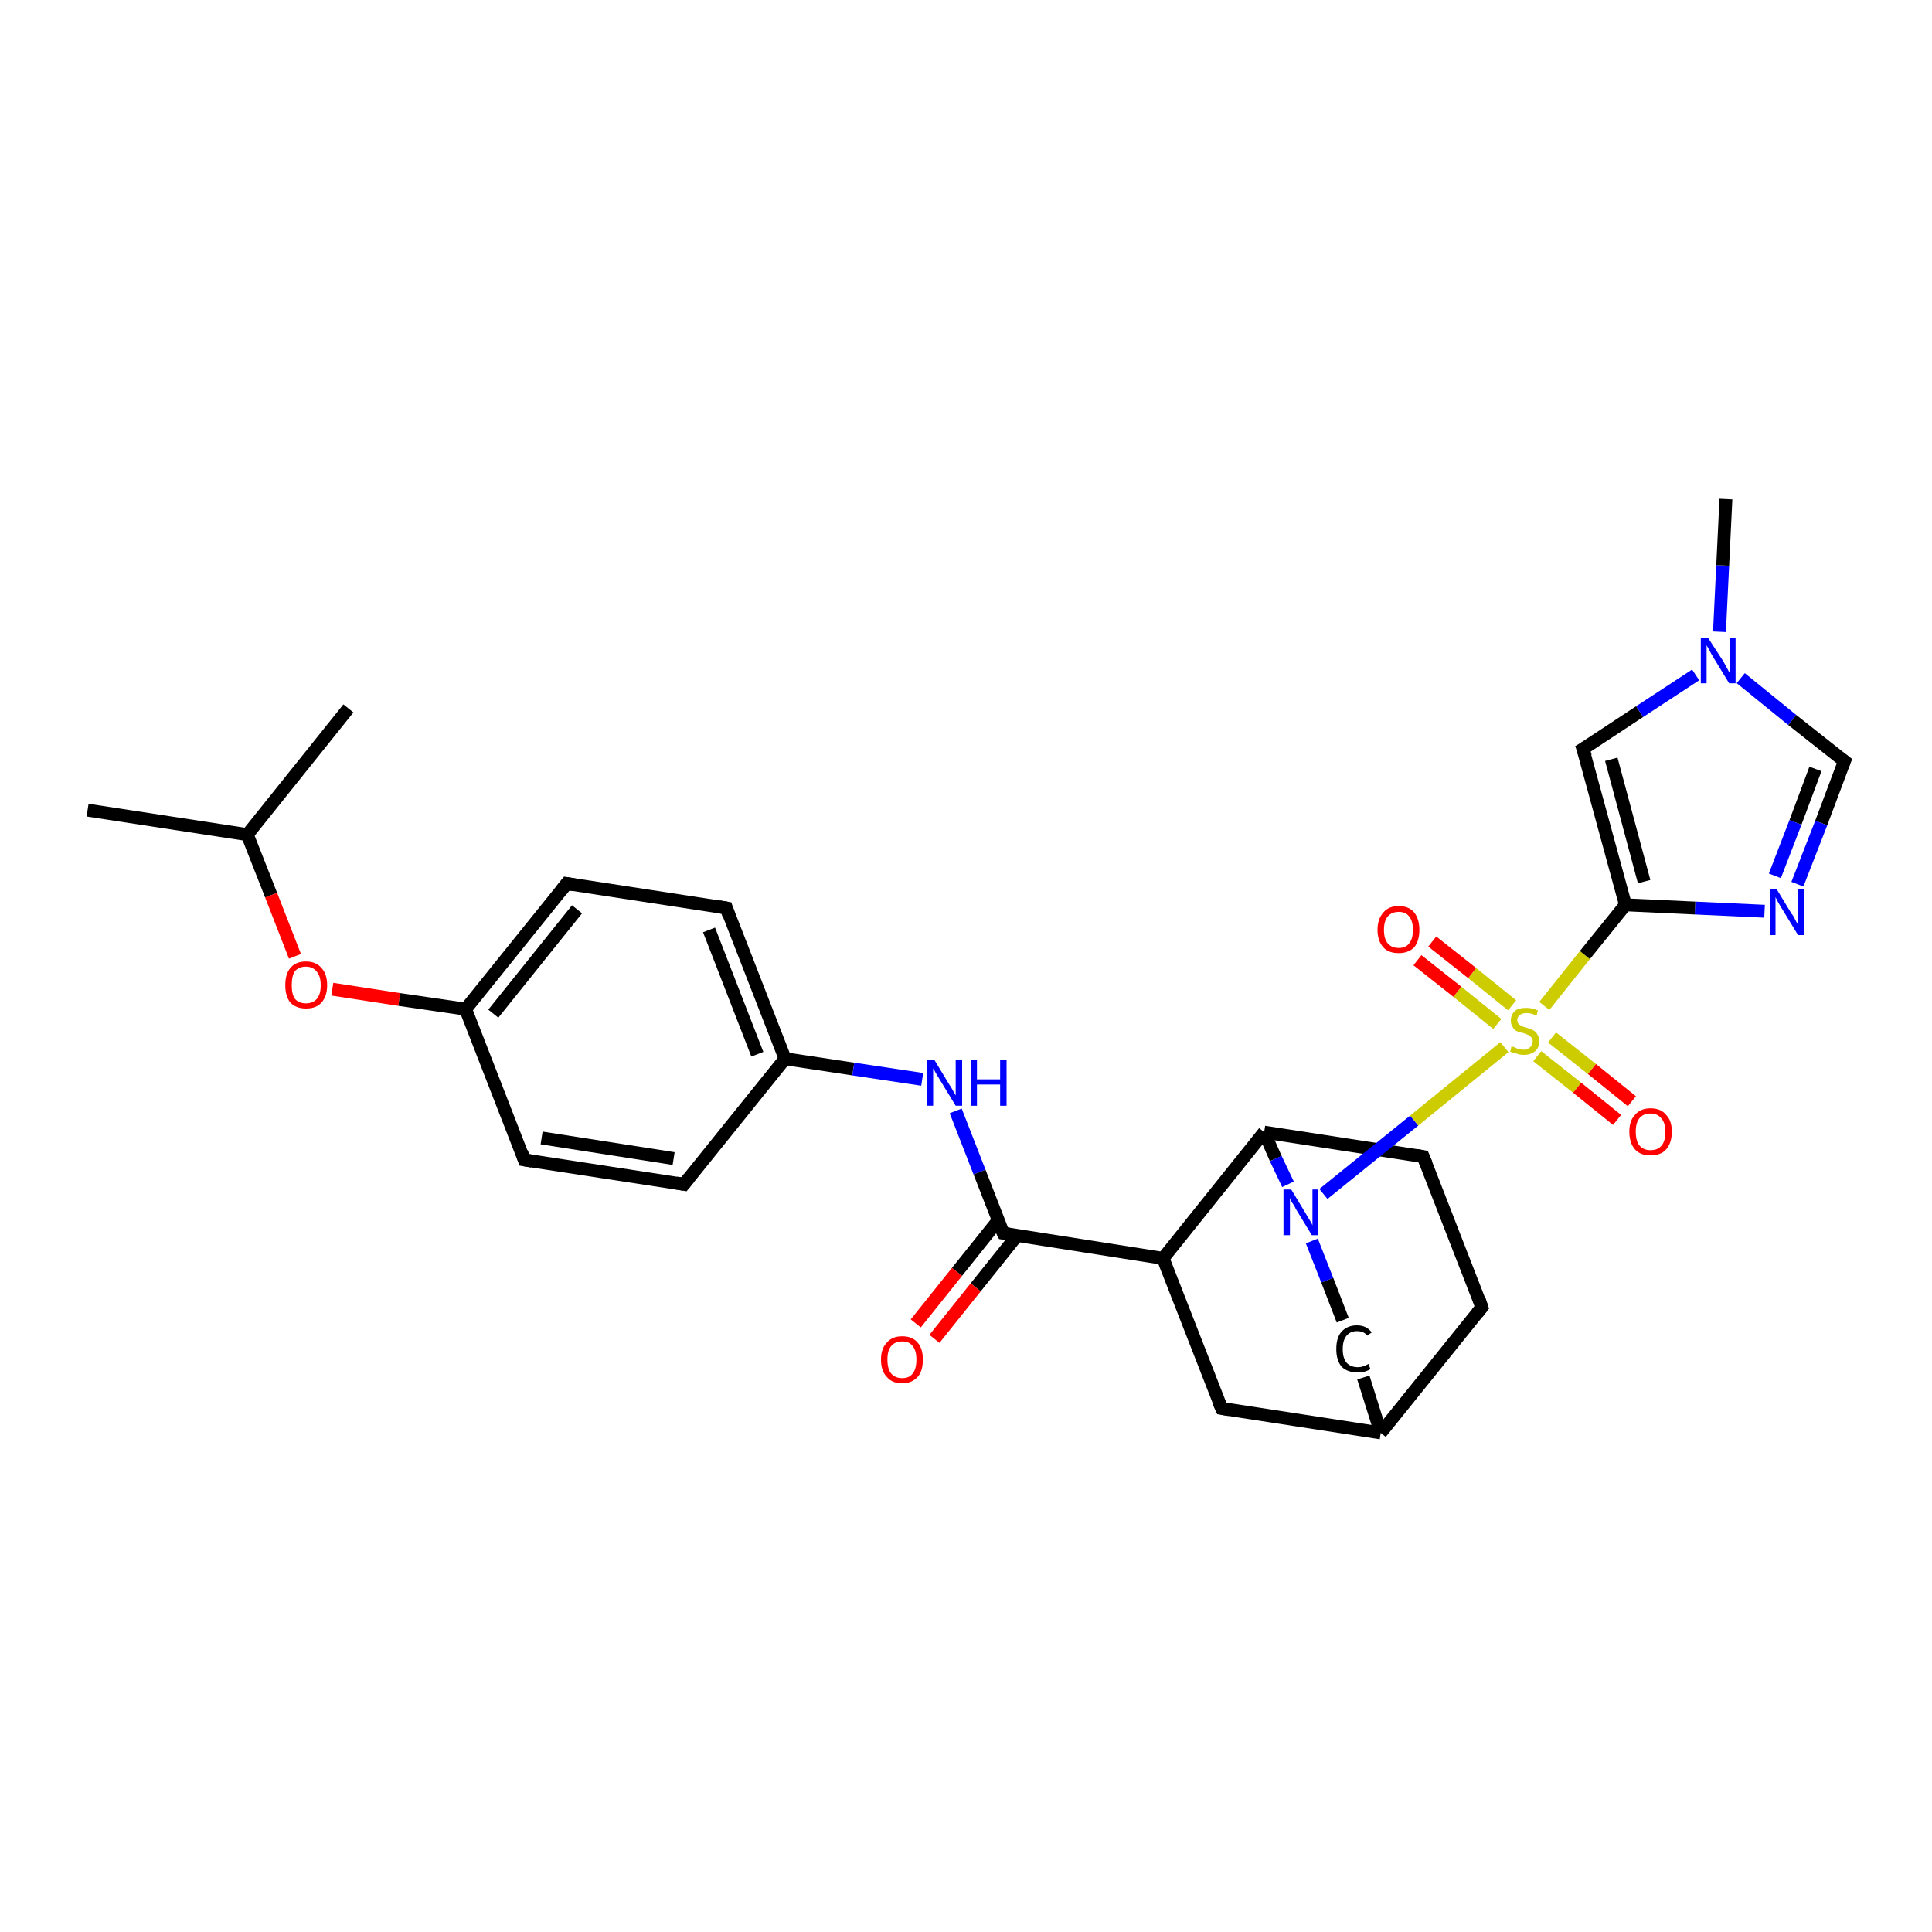 <?xml version='1.0' encoding='iso-8859-1'?>
<svg version='1.1' baseProfile='full'
              xmlns='http://www.w3.org/2000/svg'
                      xmlns:rdkit='http://www.rdkit.org/xml'
                      xmlns:xlink='http://www.w3.org/1999/xlink'
                  xml:space='preserve'
width='300px' height='300px' viewBox='0 0 300 300'>
<!-- END OF HEADER -->
<rect style='opacity:1.0;fill:#FFFFFF;stroke:none' width='300.0' height='300.0' x='0.0' y='0.0'> </rect>
<path class='bond-0 atom-0 atom-1' d='M 13.6,125.8 L 38.4,129.6' style='fill:none;fill-rule:evenodd;stroke:#000000;stroke-width:2.0px;stroke-linecap:butt;stroke-linejoin:miter;stroke-opacity:1' />
<path class='bond-1 atom-1 atom-2' d='M 38.4,129.6 L 54.1,110.0' style='fill:none;fill-rule:evenodd;stroke:#000000;stroke-width:2.0px;stroke-linecap:butt;stroke-linejoin:miter;stroke-opacity:1' />
<path class='bond-2 atom-1 atom-3' d='M 38.4,129.6 L 42.1,139.0' style='fill:none;fill-rule:evenodd;stroke:#000000;stroke-width:2.0px;stroke-linecap:butt;stroke-linejoin:miter;stroke-opacity:1' />
<path class='bond-2 atom-1 atom-3' d='M 42.1,139.0 L 45.8,148.5' style='fill:none;fill-rule:evenodd;stroke:#FF0000;stroke-width:2.0px;stroke-linecap:butt;stroke-linejoin:miter;stroke-opacity:1' />
<path class='bond-3 atom-3 atom-4' d='M 51.6,153.6 L 62.0,155.2' style='fill:none;fill-rule:evenodd;stroke:#FF0000;stroke-width:2.0px;stroke-linecap:butt;stroke-linejoin:miter;stroke-opacity:1' />
<path class='bond-3 atom-3 atom-4' d='M 62.0,155.2 L 72.3,156.7' style='fill:none;fill-rule:evenodd;stroke:#000000;stroke-width:2.0px;stroke-linecap:butt;stroke-linejoin:miter;stroke-opacity:1' />
<path class='bond-4 atom-4 atom-5' d='M 72.3,156.7 L 88.0,137.2' style='fill:none;fill-rule:evenodd;stroke:#000000;stroke-width:2.0px;stroke-linecap:butt;stroke-linejoin:miter;stroke-opacity:1' />
<path class='bond-4 atom-4 atom-5' d='M 76.6,157.4 L 89.6,141.2' style='fill:none;fill-rule:evenodd;stroke:#000000;stroke-width:2.0px;stroke-linecap:butt;stroke-linejoin:miter;stroke-opacity:1' />
<path class='bond-5 atom-5 atom-6' d='M 88.0,137.2 L 112.8,141.0' style='fill:none;fill-rule:evenodd;stroke:#000000;stroke-width:2.0px;stroke-linecap:butt;stroke-linejoin:miter;stroke-opacity:1' />
<path class='bond-6 atom-6 atom-7' d='M 112.8,141.0 L 121.9,164.4' style='fill:none;fill-rule:evenodd;stroke:#000000;stroke-width:2.0px;stroke-linecap:butt;stroke-linejoin:miter;stroke-opacity:1' />
<path class='bond-6 atom-6 atom-7' d='M 110.1,144.4 L 117.6,163.7' style='fill:none;fill-rule:evenodd;stroke:#000000;stroke-width:2.0px;stroke-linecap:butt;stroke-linejoin:miter;stroke-opacity:1' />
<path class='bond-7 atom-7 atom-8' d='M 121.9,164.4 L 132.5,166.0' style='fill:none;fill-rule:evenodd;stroke:#000000;stroke-width:2.0px;stroke-linecap:butt;stroke-linejoin:miter;stroke-opacity:1' />
<path class='bond-7 atom-7 atom-8' d='M 132.5,166.0 L 143.2,167.6' style='fill:none;fill-rule:evenodd;stroke:#0000FF;stroke-width:2.0px;stroke-linecap:butt;stroke-linejoin:miter;stroke-opacity:1' />
<path class='bond-8 atom-8 atom-9' d='M 148.4,172.5 L 152.1,182.0' style='fill:none;fill-rule:evenodd;stroke:#0000FF;stroke-width:2.0px;stroke-linecap:butt;stroke-linejoin:miter;stroke-opacity:1' />
<path class='bond-8 atom-8 atom-9' d='M 152.1,182.0 L 155.8,191.5' style='fill:none;fill-rule:evenodd;stroke:#000000;stroke-width:2.0px;stroke-linecap:butt;stroke-linejoin:miter;stroke-opacity:1' />
<path class='bond-9 atom-9 atom-10' d='M 155.0,189.5 L 148.6,197.5' style='fill:none;fill-rule:evenodd;stroke:#000000;stroke-width:2.0px;stroke-linecap:butt;stroke-linejoin:miter;stroke-opacity:1' />
<path class='bond-9 atom-9 atom-10' d='M 148.6,197.5 L 142.2,205.5' style='fill:none;fill-rule:evenodd;stroke:#FF0000;stroke-width:2.0px;stroke-linecap:butt;stroke-linejoin:miter;stroke-opacity:1' />
<path class='bond-9 atom-9 atom-10' d='M 157.9,191.9 L 151.5,199.9' style='fill:none;fill-rule:evenodd;stroke:#000000;stroke-width:2.0px;stroke-linecap:butt;stroke-linejoin:miter;stroke-opacity:1' />
<path class='bond-9 atom-9 atom-10' d='M 151.5,199.9 L 145.1,207.9' style='fill:none;fill-rule:evenodd;stroke:#FF0000;stroke-width:2.0px;stroke-linecap:butt;stroke-linejoin:miter;stroke-opacity:1' />
<path class='bond-10 atom-9 atom-11' d='M 155.8,191.5 L 180.6,195.4' style='fill:none;fill-rule:evenodd;stroke:#000000;stroke-width:2.0px;stroke-linecap:butt;stroke-linejoin:miter;stroke-opacity:1' />
<path class='bond-11 atom-11 atom-12' d='M 180.6,195.4 L 189.7,218.7' style='fill:none;fill-rule:evenodd;stroke:#000000;stroke-width:2.0px;stroke-linecap:butt;stroke-linejoin:miter;stroke-opacity:1' />
<path class='bond-12 atom-12 atom-13' d='M 189.7,218.7 L 214.4,222.5' style='fill:none;fill-rule:evenodd;stroke:#000000;stroke-width:2.0px;stroke-linecap:butt;stroke-linejoin:miter;stroke-opacity:1' />
<path class='bond-13 atom-13 atom-14' d='M 214.4,222.5 L 230.1,203.0' style='fill:none;fill-rule:evenodd;stroke:#000000;stroke-width:2.0px;stroke-linecap:butt;stroke-linejoin:miter;stroke-opacity:1' />
<path class='bond-14 atom-14 atom-15' d='M 230.1,203.0 L 221.0,179.6' style='fill:none;fill-rule:evenodd;stroke:#000000;stroke-width:2.0px;stroke-linecap:butt;stroke-linejoin:miter;stroke-opacity:1' />
<path class='bond-15 atom-15 atom-16' d='M 221.0,179.6 L 196.3,175.8' style='fill:none;fill-rule:evenodd;stroke:#000000;stroke-width:2.0px;stroke-linecap:butt;stroke-linejoin:miter;stroke-opacity:1' />
<path class='bond-16 atom-16 atom-17' d='M 196.3,175.8 L 198.1,179.9' style='fill:none;fill-rule:evenodd;stroke:#000000;stroke-width:2.0px;stroke-linecap:butt;stroke-linejoin:miter;stroke-opacity:1' />
<path class='bond-16 atom-16 atom-17' d='M 198.1,179.9 L 200.0,183.9' style='fill:none;fill-rule:evenodd;stroke:#0000FF;stroke-width:2.0px;stroke-linecap:butt;stroke-linejoin:miter;stroke-opacity:1' />
<path class='bond-17 atom-17 atom-18' d='M 205.5,185.4 L 219.6,174.0' style='fill:none;fill-rule:evenodd;stroke:#0000FF;stroke-width:2.0px;stroke-linecap:butt;stroke-linejoin:miter;stroke-opacity:1' />
<path class='bond-17 atom-17 atom-18' d='M 219.6,174.0 L 233.6,162.6' style='fill:none;fill-rule:evenodd;stroke:#CCCC00;stroke-width:2.0px;stroke-linecap:butt;stroke-linejoin:miter;stroke-opacity:1' />
<path class='bond-18 atom-18 atom-19' d='M 238.7,164.0 L 244.9,168.9' style='fill:none;fill-rule:evenodd;stroke:#CCCC00;stroke-width:2.0px;stroke-linecap:butt;stroke-linejoin:miter;stroke-opacity:1' />
<path class='bond-18 atom-18 atom-19' d='M 244.9,168.9 L 251.1,173.9' style='fill:none;fill-rule:evenodd;stroke:#FF0000;stroke-width:2.0px;stroke-linecap:butt;stroke-linejoin:miter;stroke-opacity:1' />
<path class='bond-18 atom-18 atom-19' d='M 241.0,161.1 L 247.2,166.0' style='fill:none;fill-rule:evenodd;stroke:#CCCC00;stroke-width:2.0px;stroke-linecap:butt;stroke-linejoin:miter;stroke-opacity:1' />
<path class='bond-18 atom-18 atom-19' d='M 247.2,166.0 L 253.4,171.0' style='fill:none;fill-rule:evenodd;stroke:#FF0000;stroke-width:2.0px;stroke-linecap:butt;stroke-linejoin:miter;stroke-opacity:1' />
<path class='bond-19 atom-18 atom-20' d='M 234.8,156.1 L 228.6,151.1' style='fill:none;fill-rule:evenodd;stroke:#CCCC00;stroke-width:2.0px;stroke-linecap:butt;stroke-linejoin:miter;stroke-opacity:1' />
<path class='bond-19 atom-18 atom-20' d='M 228.6,151.1 L 222.4,146.2' style='fill:none;fill-rule:evenodd;stroke:#FF0000;stroke-width:2.0px;stroke-linecap:butt;stroke-linejoin:miter;stroke-opacity:1' />
<path class='bond-19 atom-18 atom-20' d='M 232.5,159.0 L 226.3,154.0' style='fill:none;fill-rule:evenodd;stroke:#CCCC00;stroke-width:2.0px;stroke-linecap:butt;stroke-linejoin:miter;stroke-opacity:1' />
<path class='bond-19 atom-18 atom-20' d='M 226.3,154.0 L 220.1,149.1' style='fill:none;fill-rule:evenodd;stroke:#FF0000;stroke-width:2.0px;stroke-linecap:butt;stroke-linejoin:miter;stroke-opacity:1' />
<path class='bond-20 atom-18 atom-21' d='M 239.8,156.2 L 246.1,148.3' style='fill:none;fill-rule:evenodd;stroke:#CCCC00;stroke-width:2.0px;stroke-linecap:butt;stroke-linejoin:miter;stroke-opacity:1' />
<path class='bond-20 atom-18 atom-21' d='M 246.1,148.3 L 252.4,140.5' style='fill:none;fill-rule:evenodd;stroke:#000000;stroke-width:2.0px;stroke-linecap:butt;stroke-linejoin:miter;stroke-opacity:1' />
<path class='bond-21 atom-21 atom-22' d='M 252.4,140.5 L 245.8,116.3' style='fill:none;fill-rule:evenodd;stroke:#000000;stroke-width:2.0px;stroke-linecap:butt;stroke-linejoin:miter;stroke-opacity:1' />
<path class='bond-21 atom-21 atom-22' d='M 255.3,136.9 L 250.2,117.9' style='fill:none;fill-rule:evenodd;stroke:#000000;stroke-width:2.0px;stroke-linecap:butt;stroke-linejoin:miter;stroke-opacity:1' />
<path class='bond-22 atom-22 atom-23' d='M 245.8,116.3 L 254.6,110.5' style='fill:none;fill-rule:evenodd;stroke:#000000;stroke-width:2.0px;stroke-linecap:butt;stroke-linejoin:miter;stroke-opacity:1' />
<path class='bond-22 atom-22 atom-23' d='M 254.6,110.5 L 263.3,104.8' style='fill:none;fill-rule:evenodd;stroke:#0000FF;stroke-width:2.0px;stroke-linecap:butt;stroke-linejoin:miter;stroke-opacity:1' />
<path class='bond-23 atom-23 atom-24' d='M 267.0,98.1 L 267.5,87.8' style='fill:none;fill-rule:evenodd;stroke:#0000FF;stroke-width:2.0px;stroke-linecap:butt;stroke-linejoin:miter;stroke-opacity:1' />
<path class='bond-23 atom-23 atom-24' d='M 267.5,87.8 L 268.0,77.5' style='fill:none;fill-rule:evenodd;stroke:#000000;stroke-width:2.0px;stroke-linecap:butt;stroke-linejoin:miter;stroke-opacity:1' />
<path class='bond-24 atom-23 atom-25' d='M 270.3,105.3 L 278.3,111.8' style='fill:none;fill-rule:evenodd;stroke:#0000FF;stroke-width:2.0px;stroke-linecap:butt;stroke-linejoin:miter;stroke-opacity:1' />
<path class='bond-24 atom-23 atom-25' d='M 278.3,111.8 L 286.4,118.2' style='fill:none;fill-rule:evenodd;stroke:#000000;stroke-width:2.0px;stroke-linecap:butt;stroke-linejoin:miter;stroke-opacity:1' />
<path class='bond-25 atom-25 atom-26' d='M 286.4,118.2 L 282.8,127.8' style='fill:none;fill-rule:evenodd;stroke:#000000;stroke-width:2.0px;stroke-linecap:butt;stroke-linejoin:miter;stroke-opacity:1' />
<path class='bond-25 atom-25 atom-26' d='M 282.8,127.8 L 279.1,137.3' style='fill:none;fill-rule:evenodd;stroke:#0000FF;stroke-width:2.0px;stroke-linecap:butt;stroke-linejoin:miter;stroke-opacity:1' />
<path class='bond-25 atom-25 atom-26' d='M 281.9,119.4 L 278.8,127.7' style='fill:none;fill-rule:evenodd;stroke:#000000;stroke-width:2.0px;stroke-linecap:butt;stroke-linejoin:miter;stroke-opacity:1' />
<path class='bond-25 atom-25 atom-26' d='M 278.8,127.7 L 275.6,136.0' style='fill:none;fill-rule:evenodd;stroke:#0000FF;stroke-width:2.0px;stroke-linecap:butt;stroke-linejoin:miter;stroke-opacity:1' />
<path class='bond-26 atom-17 atom-27' d='M 203.7,192.7 L 206.1,198.8' style='fill:none;fill-rule:evenodd;stroke:#0000FF;stroke-width:2.0px;stroke-linecap:butt;stroke-linejoin:miter;stroke-opacity:1' />
<path class='bond-26 atom-17 atom-27' d='M 206.1,198.8 L 208.5,205.0' style='fill:none;fill-rule:evenodd;stroke:#000000;stroke-width:2.0px;stroke-linecap:butt;stroke-linejoin:miter;stroke-opacity:1' />
<path class='bond-27 atom-7 atom-28' d='M 121.9,164.4 L 106.2,183.9' style='fill:none;fill-rule:evenodd;stroke:#000000;stroke-width:2.0px;stroke-linecap:butt;stroke-linejoin:miter;stroke-opacity:1' />
<path class='bond-28 atom-28 atom-29' d='M 106.2,183.9 L 81.4,180.1' style='fill:none;fill-rule:evenodd;stroke:#000000;stroke-width:2.0px;stroke-linecap:butt;stroke-linejoin:miter;stroke-opacity:1' />
<path class='bond-28 atom-28 atom-29' d='M 104.6,179.9 L 84.1,176.7' style='fill:none;fill-rule:evenodd;stroke:#000000;stroke-width:2.0px;stroke-linecap:butt;stroke-linejoin:miter;stroke-opacity:1' />
<path class='bond-29 atom-29 atom-4' d='M 81.4,180.1 L 72.3,156.7' style='fill:none;fill-rule:evenodd;stroke:#000000;stroke-width:2.0px;stroke-linecap:butt;stroke-linejoin:miter;stroke-opacity:1' />
<path class='bond-30 atom-16 atom-11' d='M 196.3,175.8 L 180.6,195.4' style='fill:none;fill-rule:evenodd;stroke:#000000;stroke-width:2.0px;stroke-linecap:butt;stroke-linejoin:miter;stroke-opacity:1' />
<path class='bond-31 atom-26 atom-21' d='M 274.0,141.5 L 263.2,141.0' style='fill:none;fill-rule:evenodd;stroke:#0000FF;stroke-width:2.0px;stroke-linecap:butt;stroke-linejoin:miter;stroke-opacity:1' />
<path class='bond-31 atom-26 atom-21' d='M 263.2,141.0 L 252.4,140.5' style='fill:none;fill-rule:evenodd;stroke:#000000;stroke-width:2.0px;stroke-linecap:butt;stroke-linejoin:miter;stroke-opacity:1' />
<path class='bond-32 atom-27 atom-13' d='M 211.7,213.9 L 214.4,222.5' style='fill:none;fill-rule:evenodd;stroke:#000000;stroke-width:2.0px;stroke-linecap:butt;stroke-linejoin:miter;stroke-opacity:1' />
<path d='M 87.2,138.2 L 88.0,137.2 L 89.2,137.4' style='fill:none;stroke:#000000;stroke-width:2.0px;stroke-linecap:butt;stroke-linejoin:miter;stroke-opacity:1;' />
<path d='M 111.6,140.8 L 112.8,141.0 L 113.2,142.2' style='fill:none;stroke:#000000;stroke-width:2.0px;stroke-linecap:butt;stroke-linejoin:miter;stroke-opacity:1;' />
<path d='M 155.6,191.1 L 155.8,191.5 L 157.0,191.7' style='fill:none;stroke:#000000;stroke-width:2.0px;stroke-linecap:butt;stroke-linejoin:miter;stroke-opacity:1;' />
<path d='M 189.2,217.6 L 189.7,218.7 L 190.9,218.9' style='fill:none;stroke:#000000;stroke-width:2.0px;stroke-linecap:butt;stroke-linejoin:miter;stroke-opacity:1;' />
<path d='M 229.4,203.9 L 230.1,203.0 L 229.7,201.8' style='fill:none;stroke:#000000;stroke-width:2.0px;stroke-linecap:butt;stroke-linejoin:miter;stroke-opacity:1;' />
<path d='M 221.5,180.8 L 221.0,179.6 L 219.8,179.4' style='fill:none;stroke:#000000;stroke-width:2.0px;stroke-linecap:butt;stroke-linejoin:miter;stroke-opacity:1;' />
<path d='M 246.2,117.5 L 245.8,116.3 L 246.3,116.0' style='fill:none;stroke:#000000;stroke-width:2.0px;stroke-linecap:butt;stroke-linejoin:miter;stroke-opacity:1;' />
<path d='M 286.0,117.9 L 286.4,118.2 L 286.2,118.7' style='fill:none;stroke:#000000;stroke-width:2.0px;stroke-linecap:butt;stroke-linejoin:miter;stroke-opacity:1;' />
<path d='M 107.0,182.9 L 106.2,183.9 L 105.0,183.7' style='fill:none;stroke:#000000;stroke-width:2.0px;stroke-linecap:butt;stroke-linejoin:miter;stroke-opacity:1;' />
<path d='M 82.6,180.3 L 81.4,180.1 L 81.0,178.9' style='fill:none;stroke:#000000;stroke-width:2.0px;stroke-linecap:butt;stroke-linejoin:miter;stroke-opacity:1;' />
<path class='atom-3' d='M 44.3 153.0
Q 44.3 151.2, 45.1 150.3
Q 45.9 149.3, 47.5 149.3
Q 49.1 149.3, 49.9 150.3
Q 50.8 151.2, 50.8 153.0
Q 50.8 154.7, 49.9 155.7
Q 49.1 156.6, 47.5 156.6
Q 46.0 156.6, 45.1 155.7
Q 44.3 154.7, 44.3 153.0
M 47.5 155.8
Q 48.6 155.8, 49.2 155.1
Q 49.8 154.4, 49.8 153.0
Q 49.8 151.6, 49.2 150.9
Q 48.6 150.1, 47.5 150.1
Q 46.4 150.1, 45.8 150.8
Q 45.3 151.5, 45.3 153.0
Q 45.3 154.4, 45.8 155.1
Q 46.4 155.8, 47.5 155.8
' fill='#FF0000'/>
<path class='atom-8' d='M 145.1 164.6
L 147.4 168.4
Q 147.7 168.8, 148.0 169.4
Q 148.4 170.1, 148.4 170.1
L 148.4 164.6
L 149.4 164.6
L 149.4 171.7
L 148.4 171.7
L 145.9 167.6
Q 145.6 167.1, 145.3 166.6
Q 145.0 166.0, 144.9 165.9
L 144.9 171.7
L 144.0 171.7
L 144.0 164.6
L 145.1 164.6
' fill='#0000FF'/>
<path class='atom-8' d='M 150.8 164.6
L 151.7 164.6
L 151.7 167.6
L 155.3 167.6
L 155.3 164.6
L 156.3 164.6
L 156.3 171.7
L 155.3 171.7
L 155.3 168.4
L 151.7 168.4
L 151.7 171.7
L 150.8 171.7
L 150.8 164.6
' fill='#0000FF'/>
<path class='atom-10' d='M 136.8 211.1
Q 136.8 209.4, 137.7 208.5
Q 138.5 207.5, 140.1 207.5
Q 141.7 207.5, 142.5 208.5
Q 143.3 209.4, 143.3 211.1
Q 143.3 212.9, 142.5 213.8
Q 141.6 214.8, 140.1 214.8
Q 138.5 214.8, 137.7 213.8
Q 136.8 212.9, 136.8 211.1
M 140.1 214.0
Q 141.2 214.0, 141.7 213.3
Q 142.3 212.6, 142.3 211.1
Q 142.3 209.7, 141.7 209.0
Q 141.2 208.3, 140.1 208.3
Q 139.0 208.3, 138.4 209.0
Q 137.8 209.7, 137.8 211.1
Q 137.8 212.6, 138.4 213.3
Q 139.0 214.0, 140.1 214.0
' fill='#FF0000'/>
<path class='atom-17' d='M 200.5 184.7
L 202.8 188.5
Q 203.0 188.9, 203.4 189.5
Q 203.8 190.2, 203.8 190.3
L 203.8 184.7
L 204.7 184.7
L 204.7 191.8
L 203.7 191.8
L 201.2 187.7
Q 201.0 187.2, 200.6 186.7
Q 200.3 186.1, 200.3 186.0
L 200.3 191.8
L 199.3 191.8
L 199.3 184.7
L 200.5 184.7
' fill='#0000FF'/>
<path class='atom-18' d='M 234.7 162.5
Q 234.8 162.5, 235.1 162.6
Q 235.5 162.8, 235.8 162.9
Q 236.2 163.0, 236.6 163.0
Q 237.2 163.0, 237.6 162.6
Q 238.0 162.3, 238.0 161.7
Q 238.0 161.3, 237.8 161.1
Q 237.6 160.9, 237.3 160.7
Q 237.0 160.6, 236.5 160.4
Q 235.9 160.3, 235.5 160.1
Q 235.1 159.9, 234.9 159.5
Q 234.6 159.1, 234.6 158.5
Q 234.6 157.6, 235.2 157.0
Q 235.8 156.5, 237.0 156.5
Q 237.9 156.5, 238.8 156.9
L 238.6 157.7
Q 237.7 157.3, 237.1 157.3
Q 236.4 157.3, 236.0 157.6
Q 235.6 157.9, 235.6 158.4
Q 235.6 158.7, 235.8 159.0
Q 236.0 159.2, 236.3 159.3
Q 236.6 159.5, 237.1 159.6
Q 237.7 159.8, 238.1 160.0
Q 238.5 160.2, 238.7 160.6
Q 239.0 161.0, 239.0 161.7
Q 239.0 162.7, 238.4 163.2
Q 237.7 163.8, 236.6 163.8
Q 236.0 163.8, 235.5 163.6
Q 235.0 163.5, 234.5 163.3
L 234.7 162.5
' fill='#CCCC00'/>
<path class='atom-19' d='M 253.0 175.7
Q 253.0 174.0, 253.9 173.1
Q 254.7 172.1, 256.3 172.1
Q 257.9 172.1, 258.7 173.1
Q 259.6 174.0, 259.6 175.7
Q 259.6 177.5, 258.7 178.5
Q 257.9 179.4, 256.3 179.4
Q 254.7 179.4, 253.9 178.5
Q 253.0 177.5, 253.0 175.7
M 256.3 178.6
Q 257.4 178.6, 258.0 177.9
Q 258.6 177.2, 258.6 175.7
Q 258.6 174.4, 258.0 173.7
Q 257.4 172.9, 256.3 172.9
Q 255.2 172.9, 254.6 173.6
Q 254.0 174.3, 254.0 175.7
Q 254.0 177.2, 254.6 177.9
Q 255.2 178.6, 256.3 178.6
' fill='#FF0000'/>
<path class='atom-20' d='M 213.9 144.4
Q 213.9 142.7, 214.8 141.7
Q 215.6 140.7, 217.2 140.7
Q 218.8 140.7, 219.6 141.7
Q 220.4 142.7, 220.4 144.4
Q 220.4 146.1, 219.6 147.1
Q 218.7 148.0, 217.2 148.0
Q 215.6 148.0, 214.8 147.1
Q 213.9 146.1, 213.9 144.4
M 217.2 147.2
Q 218.3 147.2, 218.8 146.5
Q 219.4 145.8, 219.4 144.4
Q 219.4 143.0, 218.8 142.3
Q 218.3 141.6, 217.2 141.6
Q 216.1 141.6, 215.5 142.3
Q 214.9 143.0, 214.9 144.4
Q 214.9 145.8, 215.5 146.5
Q 216.1 147.2, 217.2 147.2
' fill='#FF0000'/>
<path class='atom-23' d='M 265.2 99.0
L 267.6 102.7
Q 267.8 103.1, 268.2 103.8
Q 268.5 104.4, 268.6 104.5
L 268.6 99.0
L 269.5 99.0
L 269.5 106.1
L 268.5 106.1
L 266.0 102.0
Q 265.7 101.5, 265.4 100.9
Q 265.1 100.4, 265.0 100.2
L 265.0 106.1
L 264.1 106.1
L 264.1 99.0
L 265.2 99.0
' fill='#0000FF'/>
<path class='atom-26' d='M 275.9 138.1
L 278.2 141.9
Q 278.5 142.2, 278.8 142.9
Q 279.2 143.6, 279.2 143.6
L 279.2 138.1
L 280.2 138.1
L 280.2 145.2
L 279.2 145.2
L 276.7 141.1
Q 276.4 140.6, 276.1 140.1
Q 275.8 139.5, 275.7 139.3
L 275.7 145.2
L 274.8 145.2
L 274.8 138.1
L 275.9 138.1
' fill='#0000FF'/>
<path class='atom-27' d='M 207.5 209.5
Q 207.5 207.7, 208.3 206.8
Q 209.2 205.8, 210.7 205.8
Q 212.2 205.8, 213.0 206.9
L 212.3 207.4
Q 211.8 206.7, 210.7 206.7
Q 209.7 206.7, 209.1 207.4
Q 208.5 208.1, 208.5 209.5
Q 208.5 210.9, 209.1 211.6
Q 209.7 212.3, 210.9 212.3
Q 211.6 212.3, 212.5 211.8
L 212.8 212.6
Q 212.5 212.8, 211.9 213.0
Q 211.3 213.1, 210.7 213.1
Q 209.2 213.1, 208.3 212.2
Q 207.5 211.2, 207.5 209.5
' fill='#000000'/>
</svg>
